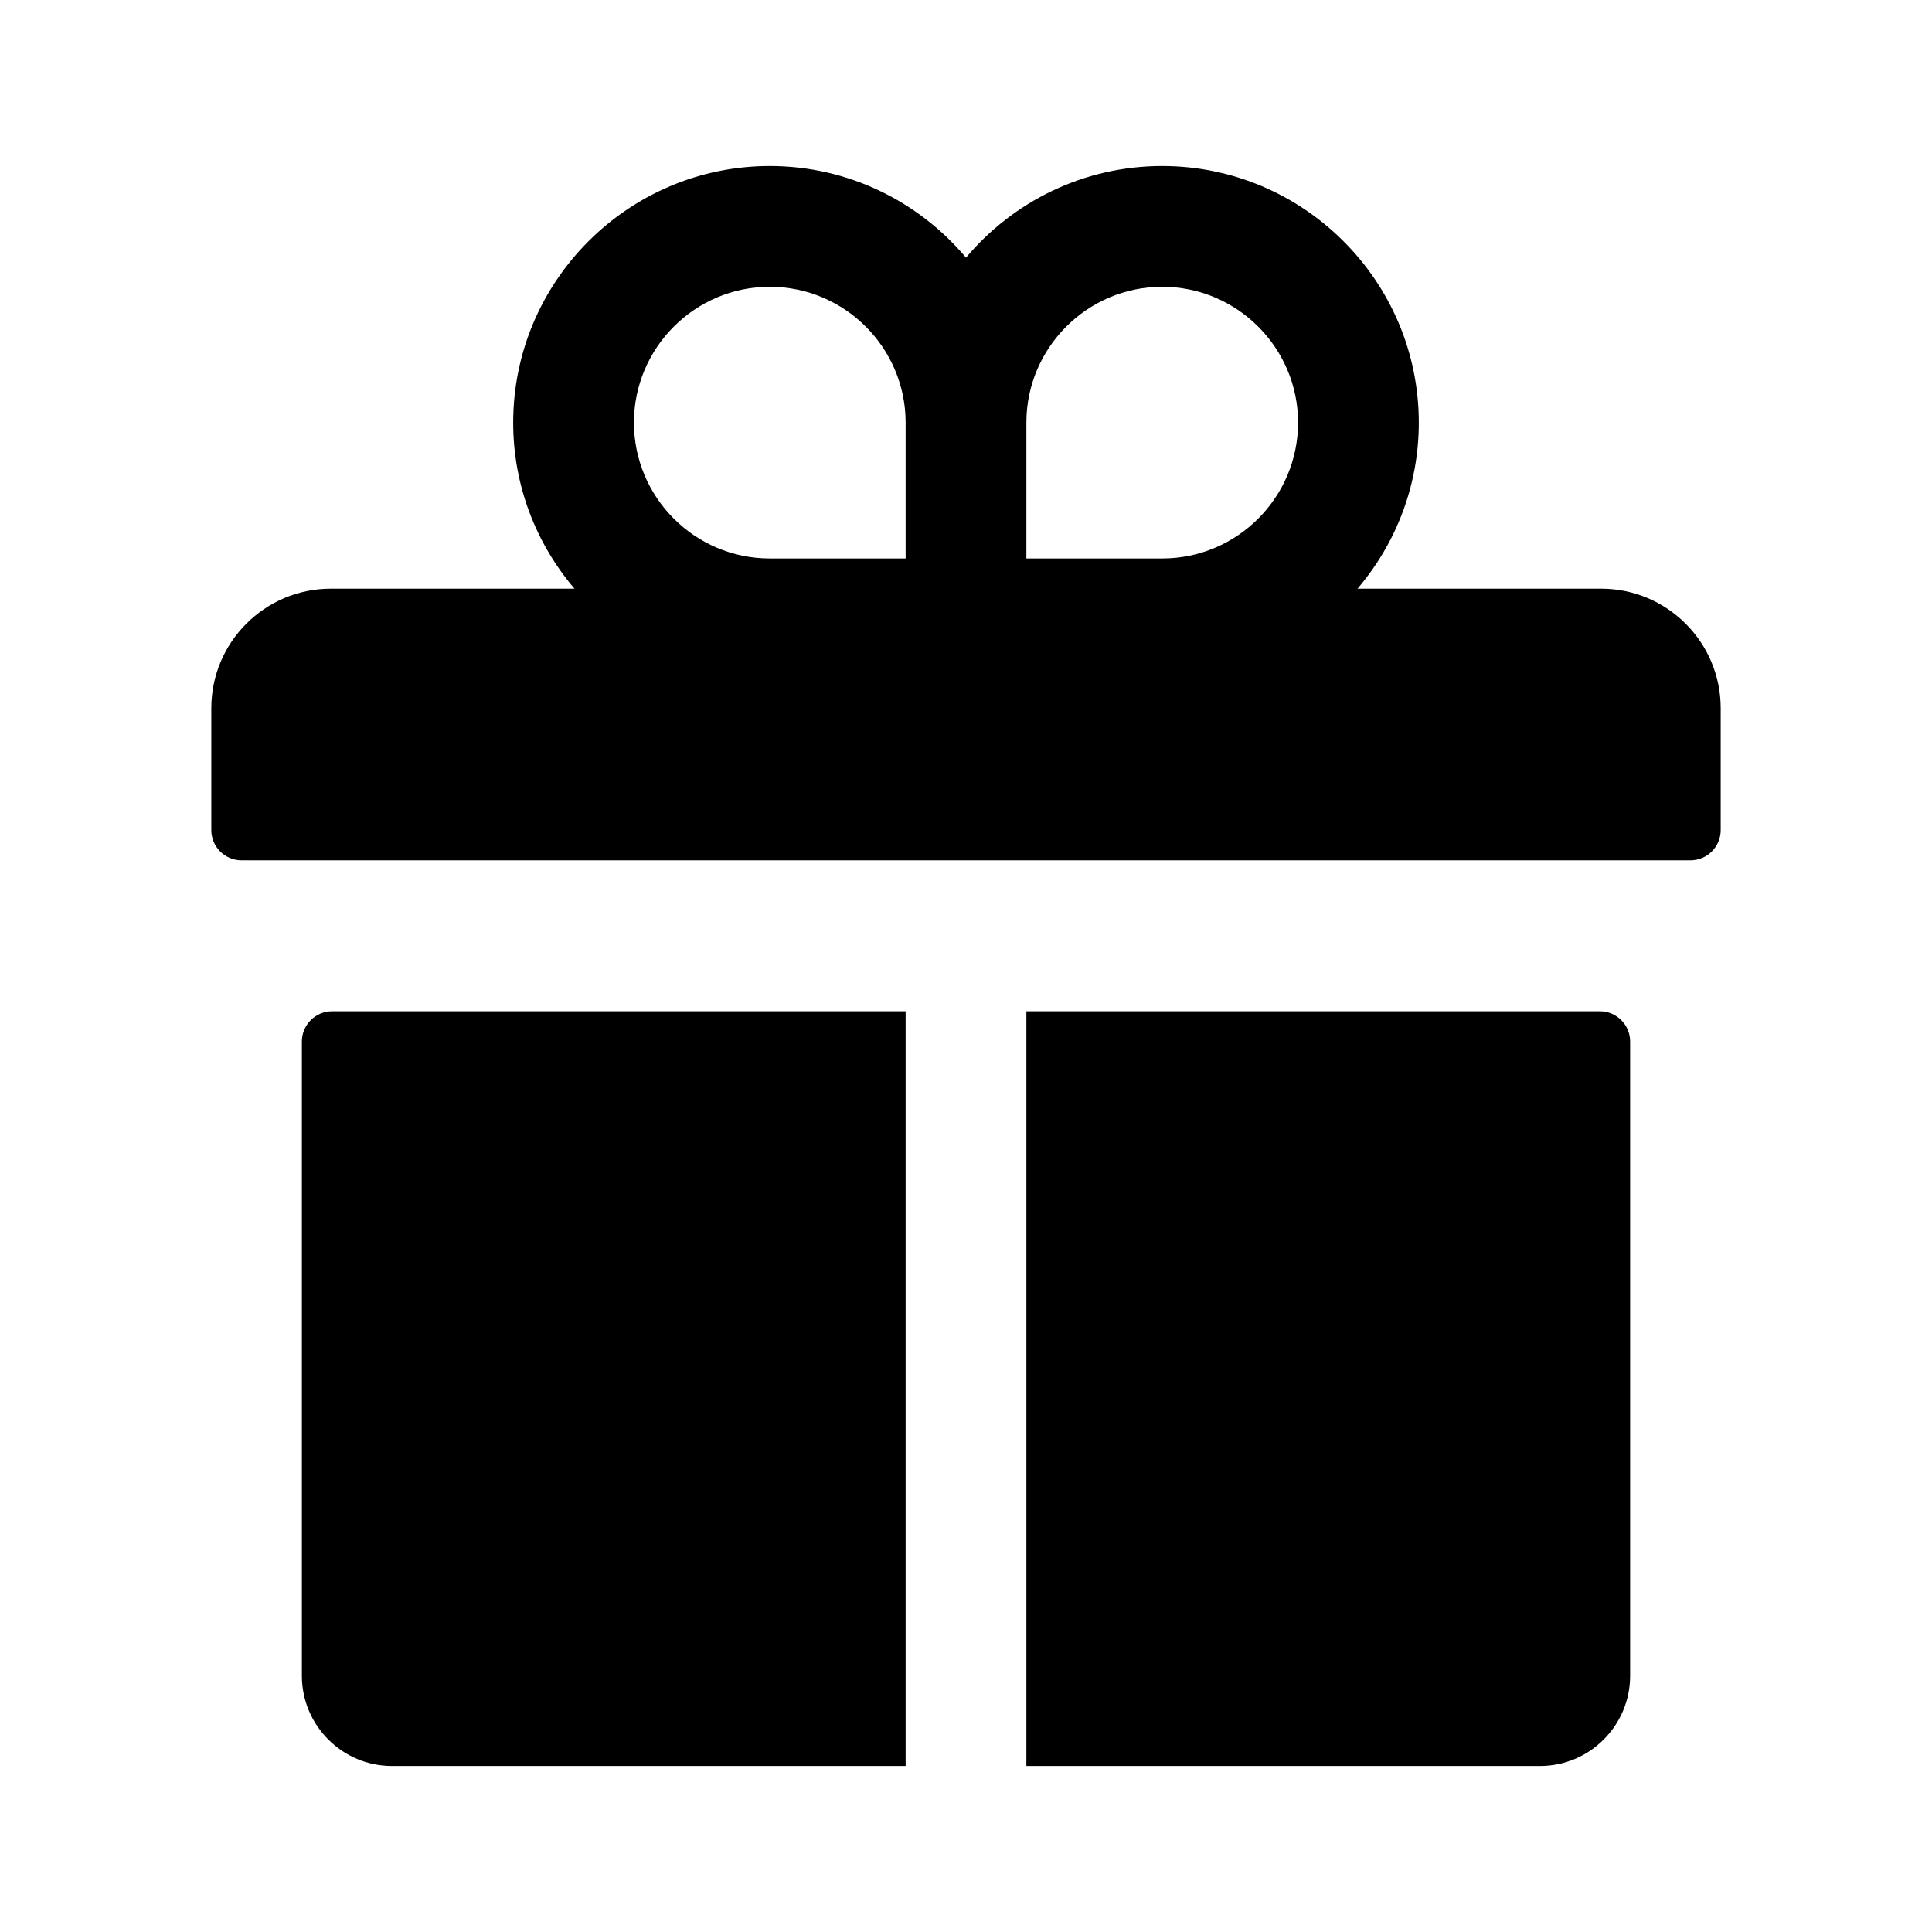 <svg xmlns="http://www.w3.org/2000/svg" xml:space="preserve" id="Layer_1" x="0" y="0" style="enable-background:new 0 0 128 128" version="1.1" viewBox="0 0 128 128">
  <path d="M22,67h38v50H25.97c-3.29,0-5.97-2.68-5.97-5.97V69C20,67.9,20.9,67,22,67z M106,67H68v50h34.03c3.29,0,5.97-2.68,5.97-5.97
	V69C108,67.9,107.1,67,106,67z M114,46.92V55c0,1.1-0.9,2-2,2H16c-1.1,0-2-0.9-2-2v-8.08c0-4.37,3.55-7.92,7.92-7.92h16.14
	C35.53,36.03,34,32.19,34,28c0-9.37,7.63-17,17-17c5.21,0,9.88,2.36,13,6.07C67.12,13.36,71.79,11,77,11c9.37,0,17,7.63,17,17
	c0,4.19-1.53,8.03-4.06,11h16.14C110.45,39,114,42.55,114,46.92z M60,28c0-4.96-4.04-9-9-9s-9,4.04-9,9s4.04,9,9,9h9V28z M86,28
	c0-4.96-4.04-9-9-9s-9,4.04-9,9v9h9C81.96,37,86,32.96,86,28z"/>
</svg>
